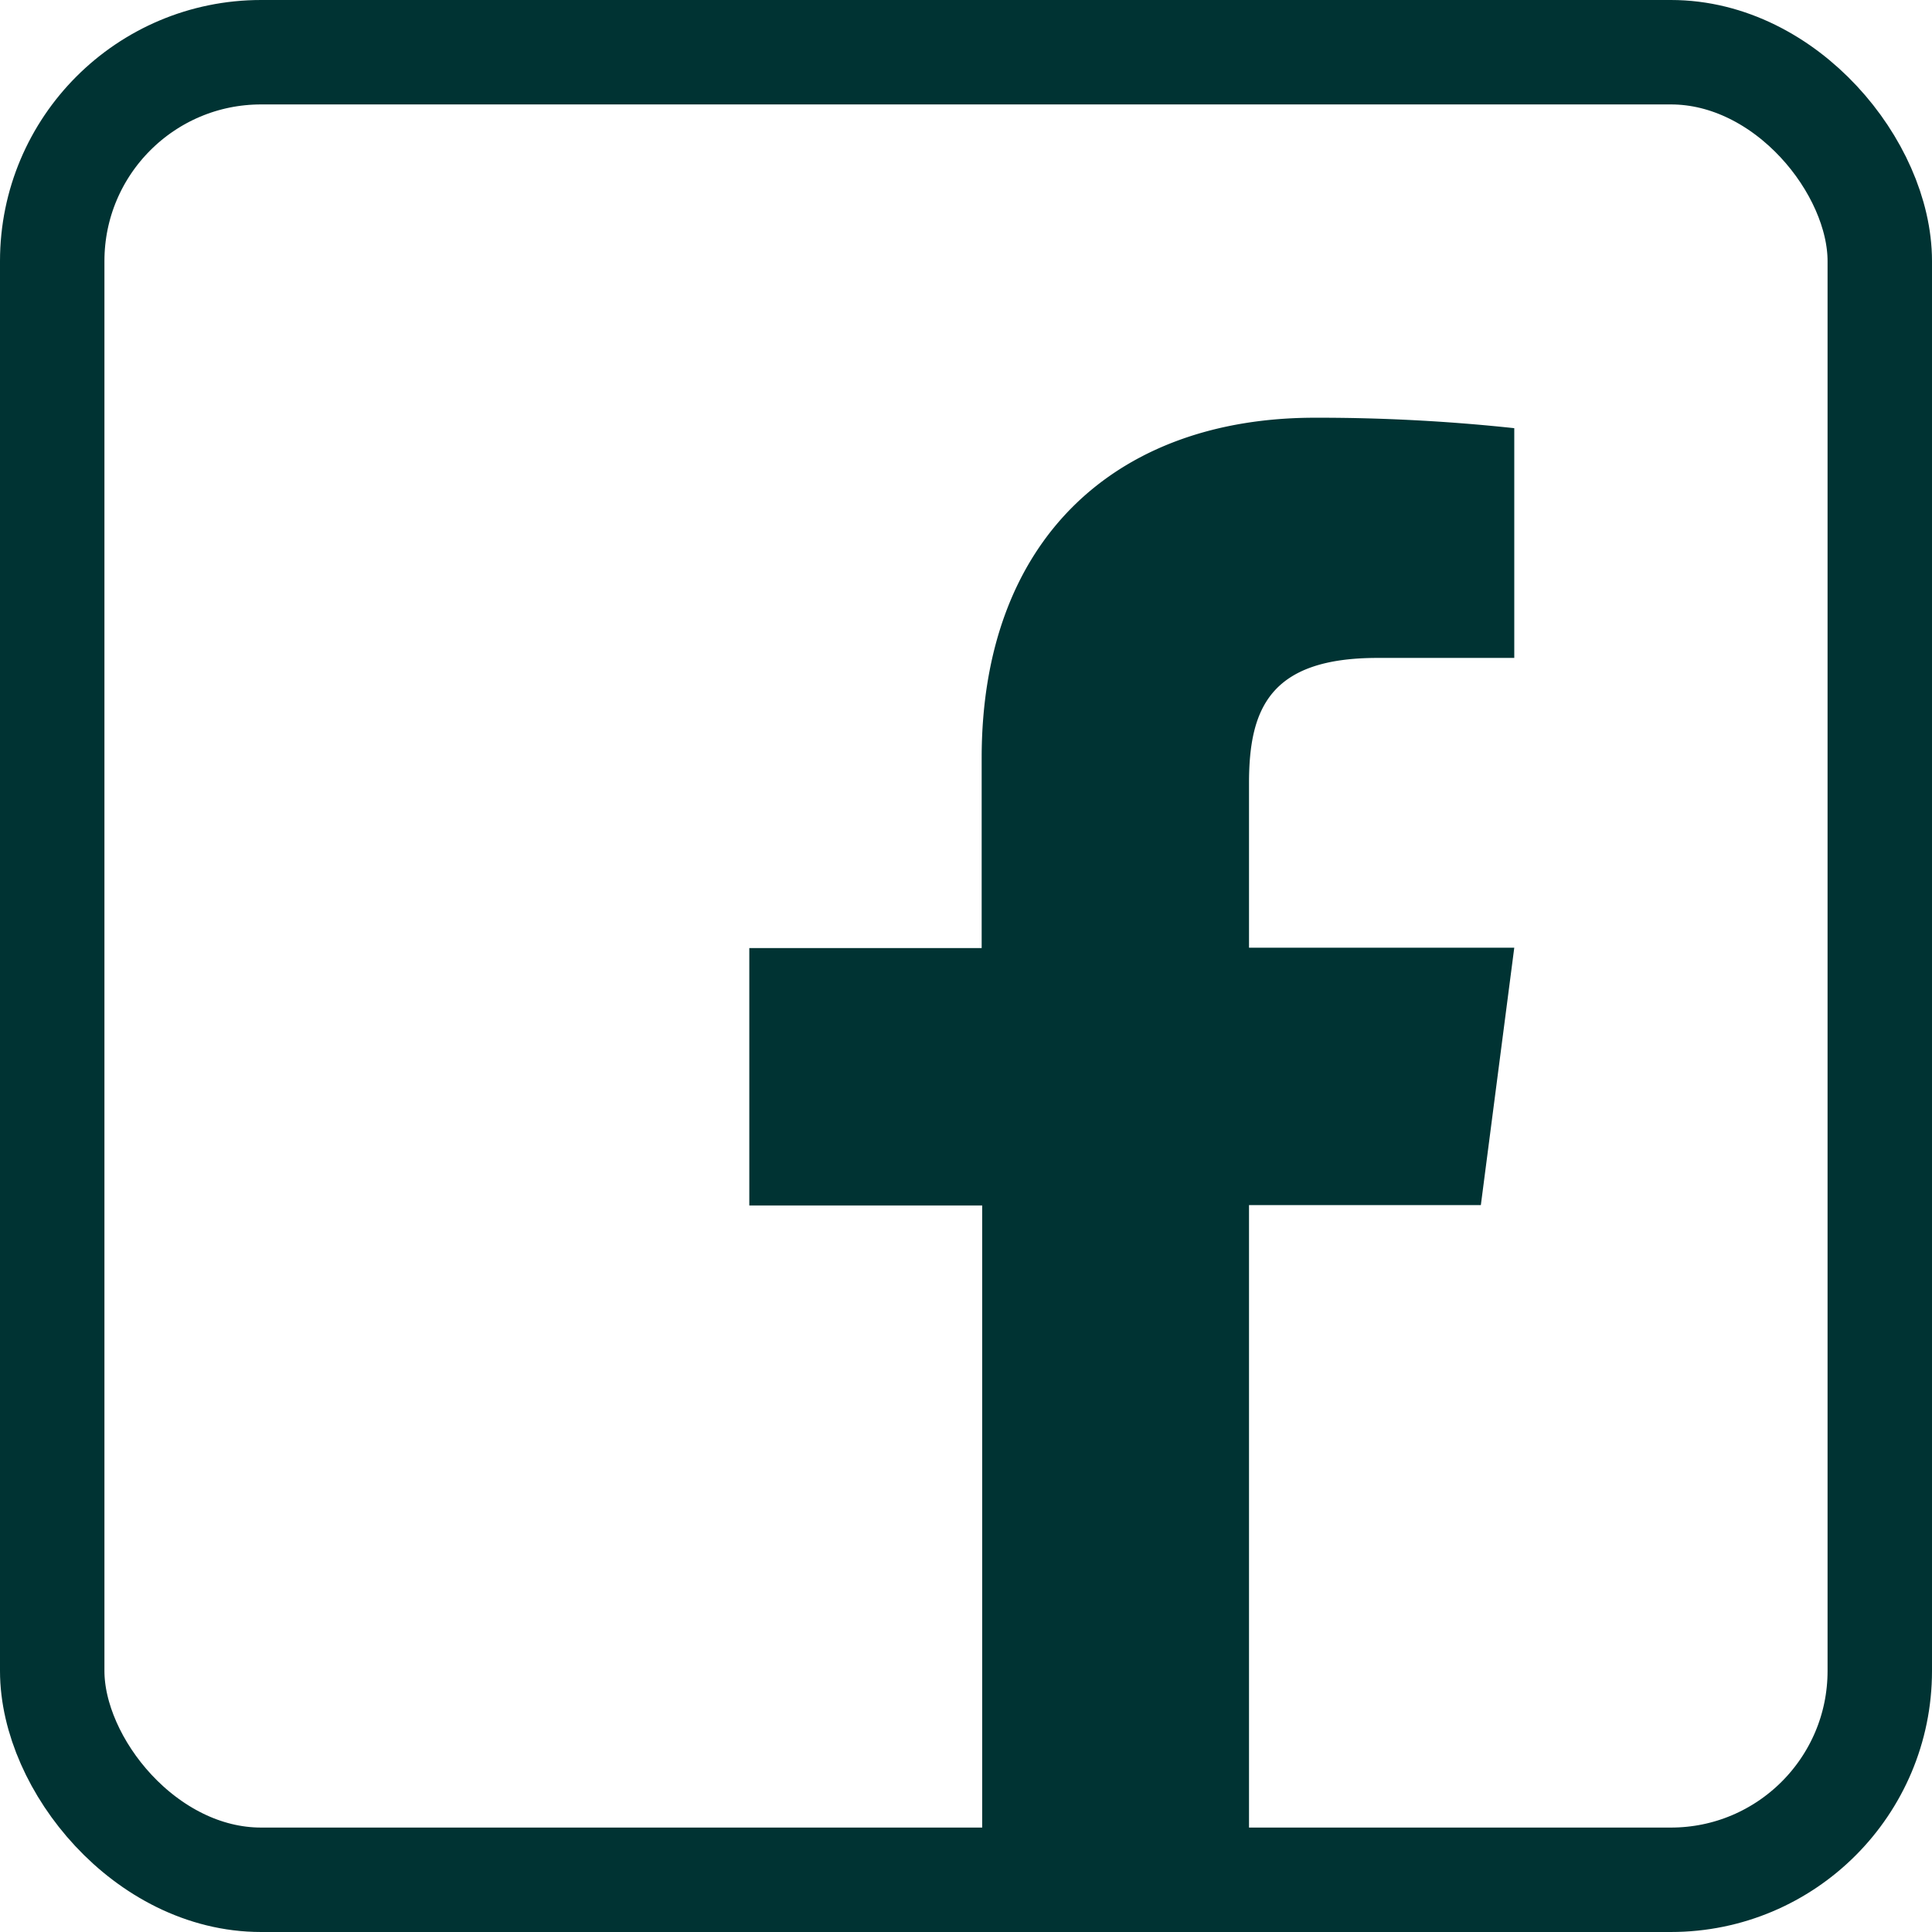<svg id="facebook-square" xmlns="http://www.w3.org/2000/svg" width="37" height="37" viewBox="0 0 37 37">
<defs>
    <style>
      .cls-1 {
        fill: #033;
        fill-rule: evenodd;
      }

      .cls-2 {
        fill: none;
        stroke: #033;
        stroke-linecap: round;
        stroke-width: 2px;
      }
    </style>
  </defs>
  <path id="Shape" class="cls-1" d="M1671.92,138V125.079h4.44l0.64-4.929h-5.08V117c0-1.429.4-2.4,2.46-2.4H1677v-4.4a35.175,35.175,0,0,0-3.82-.2c-3.78,0-6.38,2.3-6.38,6.518v3.639h-4.45v4.929h4.46V138h5.11Z" transform="translate(-1648 -102)"/>
  <rect id="BG_Copy" data-name="BG Copy" class="cls-2" x="1" y="1" width="35" height="35" rx="4" ry="4"/>
</svg>
